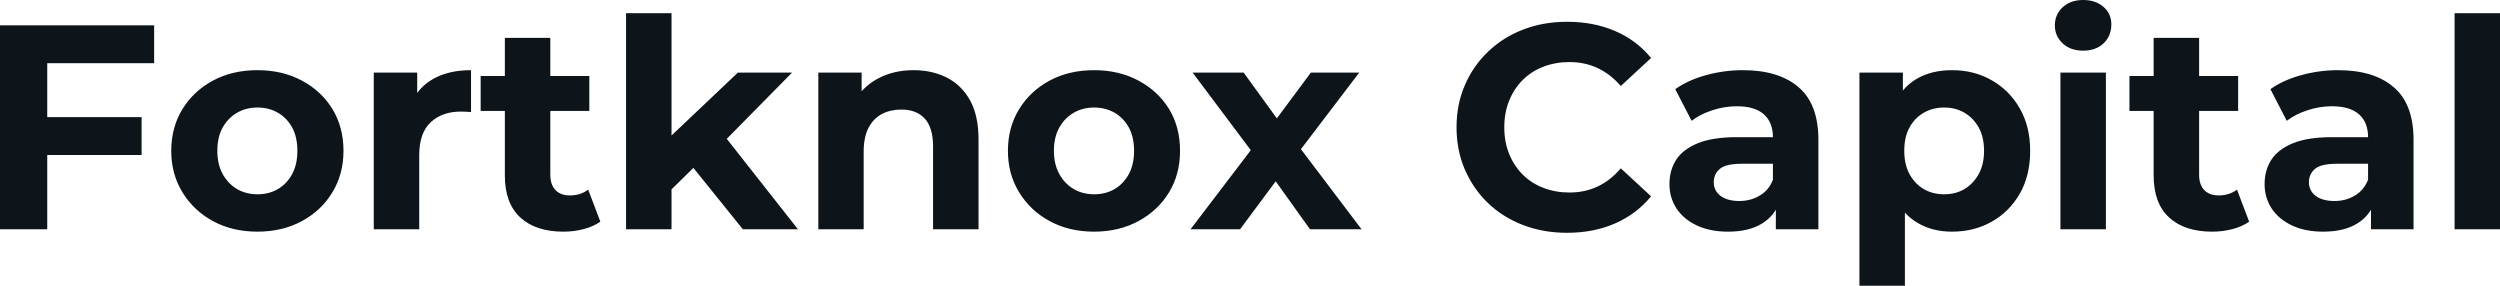 <svg fill="#0d141a" viewBox="0 0 197.386 22.563" height="100%" width="100%" xmlns="http://www.w3.org/2000/svg"><path preserveAspectRatio="none" d="M3.45 12.24L3.45 9.25L11.18 9.25L11.18 12.24L3.45 12.24ZM3.73 4.99L3.73 18.10L0 18.10L0 2.00L12.17 2.00L12.17 4.99L3.73 4.99ZM20.33 18.29L20.33 18.29Q18.35 18.29 16.82 17.46Q15.29 16.63 14.41 15.19Q13.52 13.75 13.52 11.91L13.52 11.91Q13.52 10.05 14.41 8.61Q15.29 7.18 16.82 6.36Q18.35 5.54 20.33 5.54L20.33 5.54Q22.29 5.54 23.83 6.36Q25.37 7.18 26.24 8.60Q27.12 10.03 27.12 11.91L27.12 11.91Q27.12 13.75 26.24 15.19Q25.37 16.63 23.83 17.46Q22.29 18.29 20.33 18.29ZM20.33 15.34L20.33 15.34Q21.23 15.34 21.94 14.93Q22.65 14.51 23.07 13.74Q23.48 12.97 23.48 11.91L23.48 11.91Q23.48 10.83 23.07 10.07Q22.65 9.31 21.94 8.90Q21.23 8.49 20.33 8.49L20.33 8.49Q19.43 8.49 18.72 8.90Q18.01 9.31 17.58 10.07Q17.16 10.83 17.16 11.91L17.16 11.91Q17.16 12.97 17.58 13.74Q18.01 14.51 18.72 14.93Q19.43 15.34 20.33 15.34ZM33.10 18.10L29.51 18.10L29.51 5.73L32.94 5.73L32.94 9.22L32.45 8.21Q33.00 6.90 34.22 6.22Q35.44 5.54 37.19 5.54L37.19 5.54L37.19 8.85Q36.96 8.83 36.78 8.82Q36.59 8.81 36.39 8.81L36.39 8.81Q34.91 8.81 34.01 9.65Q33.10 10.49 33.10 12.26L33.10 12.26L33.10 18.10ZM44.48 18.29L44.48 18.29Q42.30 18.29 41.08 17.17Q39.86 16.05 39.86 13.85L39.86 13.85L39.86 2.99L43.45 2.99L43.45 13.80Q43.45 14.58 43.86 15.01Q44.27 15.43 44.99 15.43L44.99 15.43Q45.84 15.43 46.44 14.97L46.44 14.97L47.40 17.50Q46.85 17.89 46.08 18.09Q45.31 18.29 44.48 18.29ZM46.53 8.76L37.95 8.76L37.95 6.00L46.53 6.00L46.53 8.76ZM55.13 12.88L52.39 15.57L52.49 11.20L58.26 5.73L62.54 5.73L56.99 11.36L55.13 12.88ZM53.02 18.10L49.43 18.10L49.43 1.04L53.02 1.04L53.02 18.10ZM63.00 18.10L58.65 18.10L54.46 12.90L56.72 10.12L63.00 18.10ZM72.13 5.54L72.13 5.54Q73.60 5.54 74.76 6.13Q75.92 6.72 76.59 7.92Q77.26 9.13 77.26 11.02L77.26 11.02L77.26 18.10L73.67 18.10L73.67 11.57Q73.67 10.07 73.01 9.36Q72.36 8.65 71.16 8.65L71.16 8.65Q70.31 8.65 69.63 9.00Q68.95 9.36 68.57 10.10Q68.19 10.83 68.19 11.98L68.19 11.98L68.19 18.10L64.61 18.10L64.61 5.73L68.03 5.73L68.03 9.15L67.39 8.12Q68.06 6.88 69.30 6.21Q70.54 5.54 72.13 5.54ZM86.39 18.29L86.39 18.29Q84.41 18.29 82.88 17.46Q81.35 16.63 80.47 15.19Q79.58 13.75 79.58 11.91L79.58 11.91Q79.58 10.05 80.47 8.61Q81.35 7.18 82.88 6.36Q84.41 5.54 86.39 5.54L86.39 5.54Q88.34 5.54 89.88 6.36Q91.42 7.18 92.30 8.60Q93.17 10.03 93.17 11.91L93.17 11.91Q93.17 13.75 92.30 15.19Q91.42 16.63 89.88 17.46Q88.34 18.29 86.39 18.29ZM86.39 15.34L86.39 15.34Q87.28 15.34 88.00 14.93Q88.71 14.51 89.13 13.74Q89.54 12.97 89.54 11.91L89.54 11.91Q89.54 10.83 89.13 10.07Q88.71 9.31 88.00 8.90Q87.28 8.49 86.39 8.49L86.39 8.49Q85.49 8.49 84.78 8.90Q84.06 9.31 83.64 10.07Q83.21 10.83 83.21 11.91L83.21 11.91Q83.21 12.97 83.64 13.74Q84.06 14.51 84.78 14.93Q85.49 15.34 86.39 15.34ZM97.91 18.10L94.00 18.10L99.54 10.83L99.47 12.81L94.16 5.73L98.19 5.73L101.54 10.35L100.03 10.40L103.50 5.73L107.32 5.73L101.98 12.74L101.98 10.81L107.50 18.10L103.43 18.10L99.91 13.18L101.41 13.39L97.91 18.10ZM123.72 18.38L123.72 18.38Q121.85 18.38 120.26 17.77Q118.66 17.16 117.48 16.03Q116.31 14.90 115.66 13.39Q115 11.87 115 10.05L115 10.05Q115 8.23 115.66 6.72Q116.31 5.20 117.50 4.07Q118.68 2.94 120.27 2.33Q121.85 1.72 123.74 1.72L123.74 1.72Q125.83 1.72 127.52 2.45Q129.21 3.17 130.36 4.58L130.36 4.58L127.97 6.79Q127.14 5.84 126.13 5.37Q125.12 4.90 123.92 4.90L123.92 4.90Q122.80 4.90 121.85 5.27Q120.91 5.63 120.22 6.32Q119.53 7.01 119.15 7.96Q118.77 8.90 118.77 10.05L118.77 10.05Q118.77 11.20 119.15 12.14Q119.53 13.09 120.22 13.78Q120.91 14.47 121.85 14.83Q122.80 15.20 123.92 15.20L123.92 15.20Q125.12 15.20 126.13 14.73Q127.14 14.26 127.97 13.29L127.97 13.29L130.36 15.50Q129.21 16.90 127.52 17.64Q125.83 18.38 123.72 18.38ZM143.57 18.10L140.21 18.10L140.21 15.69L139.98 15.16L139.98 10.83Q139.98 9.68 139.28 9.04Q138.57 8.39 137.13 8.39L137.13 8.39Q136.14 8.39 135.18 8.71Q134.23 9.02 133.56 9.54L133.56 9.54L132.27 7.04Q133.28 6.32 134.71 5.93Q136.14 5.54 137.61 5.54L137.61 5.54Q140.44 5.54 142.00 6.88Q143.57 8.21 143.57 11.04L143.57 11.04L143.57 18.10ZM136.44 18.29L136.44 18.29Q134.99 18.29 133.95 17.79Q132.92 17.30 132.36 16.45Q131.81 15.59 131.81 14.54L131.81 14.54Q131.81 13.43 132.35 12.60Q132.89 11.78 134.07 11.30Q135.24 10.83 137.13 10.83L137.13 10.83L140.41 10.83L140.41 12.93L137.52 12.93Q136.25 12.93 135.78 13.34Q135.31 13.75 135.31 14.38L135.31 14.38Q135.31 15.06 135.85 15.47Q136.39 15.87 137.33 15.87L137.33 15.87Q138.23 15.87 138.94 15.44Q139.66 15.02 139.98 14.19L139.98 14.19L140.53 15.85Q140.14 17.04 139.10 17.66Q138.07 18.29 136.44 18.29ZM154.12 18.29L154.12 18.29Q152.56 18.29 151.39 17.59Q150.21 16.90 149.56 15.49Q148.90 14.08 148.90 11.91L148.90 11.91Q148.90 9.73 149.52 8.33Q150.14 6.92 151.32 6.23Q152.49 5.54 154.12 5.54L154.12 5.54Q155.87 5.54 157.26 6.34Q158.65 7.13 159.47 8.56Q160.29 9.98 160.29 11.91L160.29 11.91Q160.29 13.87 159.47 15.29Q158.65 16.72 157.26 17.50Q155.87 18.29 154.12 18.29ZM150.40 22.56L146.81 22.56L146.81 5.73L150.24 5.73L150.24 8.26L150.17 11.94L150.40 15.59L150.40 22.56ZM153.50 15.34L153.50 15.34Q154.40 15.34 155.10 14.93Q155.80 14.51 156.23 13.74Q156.65 12.97 156.65 11.91L156.65 11.91Q156.65 10.83 156.23 10.07Q155.80 9.31 155.10 8.90Q154.40 8.49 153.50 8.49L153.50 8.49Q152.60 8.49 151.89 8.90Q151.18 9.31 150.76 10.07Q150.35 10.83 150.35 11.91L150.35 11.91Q150.35 12.97 150.76 13.74Q151.18 14.51 151.89 14.93Q152.60 15.34 153.50 15.34ZM166.27 18.10L162.68 18.10L162.68 5.73L166.27 5.73L166.27 18.10ZM164.47 4.00L164.47 4.00Q163.48 4.00 162.86 3.43Q162.24 2.85 162.24 2.00L162.24 2.00Q162.24 1.15 162.86 0.57Q163.48 0 164.47 0L164.47 0Q165.46 0 166.08 0.54Q166.70 1.08 166.70 1.93L166.70 1.93Q166.70 2.83 166.09 3.42Q165.48 4.00 164.47 4.00ZM174.66 18.29L174.66 18.29Q172.48 18.29 171.26 17.17Q170.04 16.05 170.04 13.85L170.04 13.85L170.04 2.99L173.63 2.99L173.63 13.80Q173.63 14.58 174.04 15.01Q174.45 15.43 175.17 15.43L175.17 15.43Q176.02 15.43 176.62 14.97L176.62 14.97L177.58 17.50Q177.03 17.89 176.26 18.09Q175.49 18.29 174.66 18.29ZM176.71 8.76L168.13 8.76L168.13 6.00L176.71 6.00L176.71 8.76ZM190.56 18.10L187.20 18.10L187.20 15.69L186.97 15.16L186.97 10.83Q186.97 9.68 186.27 9.04Q185.56 8.39 184.11 8.39L184.11 8.39Q183.13 8.39 182.17 8.71Q181.22 9.02 180.55 9.54L180.55 9.54L179.26 7.04Q180.27 6.32 181.70 5.93Q183.13 5.54 184.60 5.54L184.60 5.54Q187.43 5.54 188.99 6.88Q190.56 8.21 190.56 11.04L190.56 11.04L190.56 18.10ZM183.42 18.29L183.42 18.29Q181.98 18.29 180.94 17.79Q179.91 17.30 179.35 16.45Q178.80 15.59 178.80 14.54L178.80 14.54Q178.80 13.43 179.34 12.60Q179.88 11.78 181.06 11.30Q182.23 10.83 184.11 10.83L184.11 10.83L187.40 10.83L187.40 12.93L184.51 12.93Q183.24 12.93 182.77 13.34Q182.30 13.75 182.30 14.38L182.30 14.38Q182.30 15.06 182.84 15.47Q183.38 15.87 184.32 15.87L184.32 15.87Q185.22 15.87 185.93 15.44Q186.64 15.02 186.97 14.19L186.97 14.19L187.52 15.85Q187.13 17.04 186.09 17.66Q185.06 18.29 183.42 18.29ZM197.39 18.10L193.80 18.10L193.80 1.04L197.39 1.04L197.39 18.10Z"></path></svg>